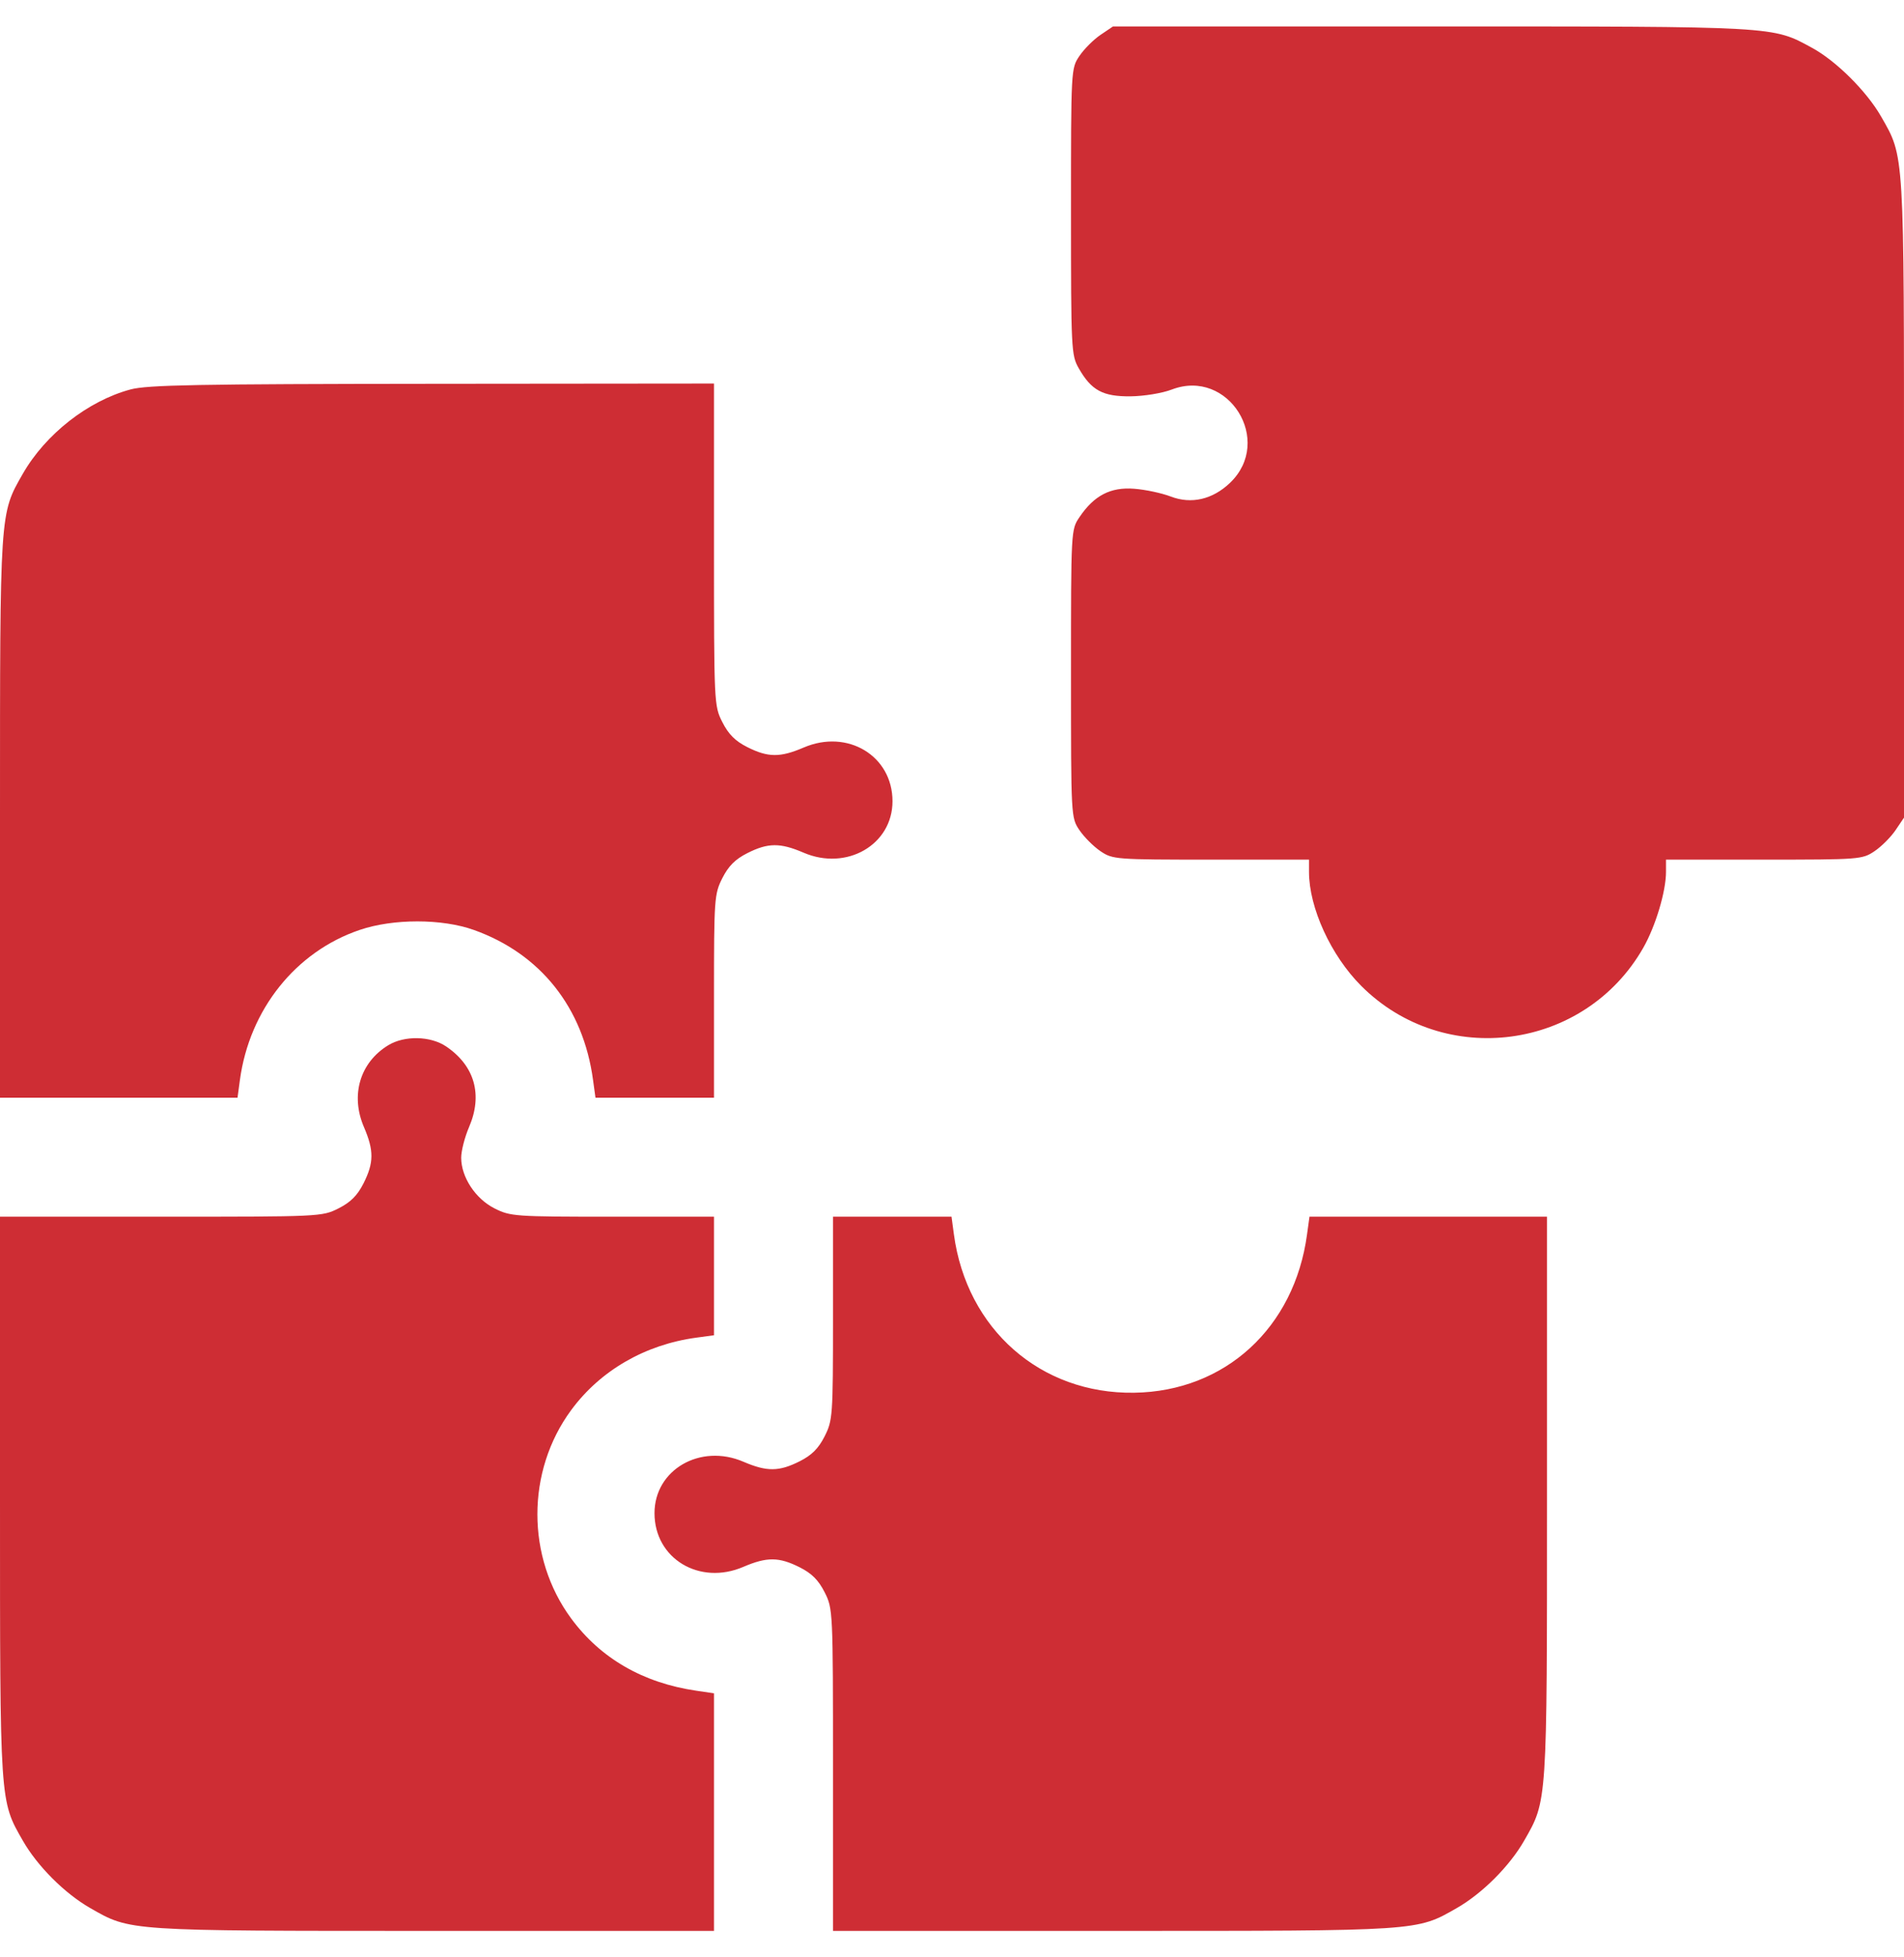 <svg width="36" height="37" viewBox="0 0 36 37" fill="none" xmlns="http://www.w3.org/2000/svg">
<path fill-rule="evenodd" clip-rule="evenodd" d="M20.807 0.66C20.677 0.748 20.498 0.927 20.41 1.057C20.25 1.294 20.25 1.302 20.25 3.999C20.25 6.604 20.255 6.713 20.395 6.959C20.634 7.379 20.85 7.497 21.375 7.492C21.631 7.489 21.975 7.433 22.157 7.363C23.227 6.955 24.087 8.333 23.257 9.127C22.928 9.442 22.525 9.535 22.136 9.386C21.969 9.322 21.658 9.255 21.445 9.239C20.998 9.204 20.686 9.366 20.41 9.776C20.25 10.012 20.25 10.02 20.25 12.734C20.25 15.449 20.25 15.456 20.41 15.693C20.498 15.823 20.677 16.002 20.807 16.09C21.039 16.246 21.086 16.25 22.897 16.25H24.75V16.481C24.75 17.159 25.165 18.064 25.738 18.637C27.311 20.21 29.962 19.853 31.068 17.92C31.302 17.512 31.5 16.851 31.5 16.481V16.25H33.353C35.164 16.25 35.211 16.246 35.443 16.09C35.574 16.002 35.752 15.823 35.84 15.693L36 15.456V9.434C36 2.807 36.01 2.978 35.566 2.201C35.293 1.725 34.718 1.153 34.263 0.905C33.506 0.493 33.634 0.5 27.066 0.5H21.044L20.807 0.66ZM2.467 7.362C1.665 7.577 0.86 8.208 0.432 8.955C-0.006 9.72 3.66175e-06 9.634 3.66175e-06 15.456V20.75H2.246H4.491L4.536 20.416C4.716 19.084 5.592 17.987 6.803 17.578C7.436 17.363 8.358 17.364 8.959 17.579C10.219 18.028 11.029 19.048 11.213 20.416L11.259 20.75H12.379H13.5V18.831C13.5 16.981 13.506 16.901 13.658 16.599C13.774 16.37 13.901 16.243 14.13 16.127C14.521 15.93 14.75 15.928 15.193 16.118C16.008 16.469 16.875 15.968 16.875 15.146C16.875 14.287 16.024 13.774 15.193 14.132C14.75 14.322 14.521 14.32 14.13 14.123C13.901 14.008 13.774 13.88 13.658 13.651C13.501 13.34 13.5 13.31 13.5 10.294V7.25L8.174 7.255C3.742 7.259 2.784 7.276 2.467 7.362ZM7.34 19.759C6.805 20.085 6.622 20.704 6.882 21.307C7.072 21.75 7.07 21.979 6.873 22.37C6.757 22.599 6.63 22.726 6.401 22.842C6.09 22.999 6.06 23 3.044 23H3.66175e-06V28.294C3.66175e-06 34.116 -0.006 34.03 0.432 34.795C0.708 35.277 1.223 35.792 1.705 36.068C2.47 36.506 2.384 36.5 8.206 36.5H13.5V34.254V32.009L13.166 31.96C12.159 31.813 11.355 31.349 10.799 30.594C9.948 29.438 9.948 27.812 10.799 26.656C11.35 25.907 12.197 25.417 13.166 25.286L13.5 25.241V24.121V23H11.581C9.731 23 9.651 22.994 9.349 22.842C8.99 22.66 8.722 22.254 8.72 21.888C8.719 21.76 8.786 21.498 8.868 21.307C9.131 20.697 8.976 20.149 8.438 19.783C8.143 19.582 7.647 19.571 7.34 19.759ZM15.75 24.919C15.75 26.769 15.744 26.849 15.592 27.151C15.476 27.38 15.349 27.508 15.12 27.623C14.729 27.82 14.5 27.822 14.057 27.632C13.242 27.281 12.375 27.782 12.375 28.604C12.375 29.463 13.226 29.976 14.057 29.618C14.5 29.428 14.729 29.43 15.12 29.627C15.349 29.742 15.476 29.87 15.592 30.099C15.749 30.41 15.75 30.44 15.75 33.456V36.5H21.044C26.866 36.5 26.78 36.506 27.545 36.068C28.027 35.792 28.542 35.277 28.818 34.795C29.256 34.03 29.25 34.116 29.25 28.294V23H27.004H24.759L24.713 23.334C24.475 25.1 23.163 26.302 21.445 26.327C19.675 26.354 18.278 25.127 18.036 23.334L17.991 23H16.871H15.75V24.919Z" fill="#CE2D34"/>
</svg>
